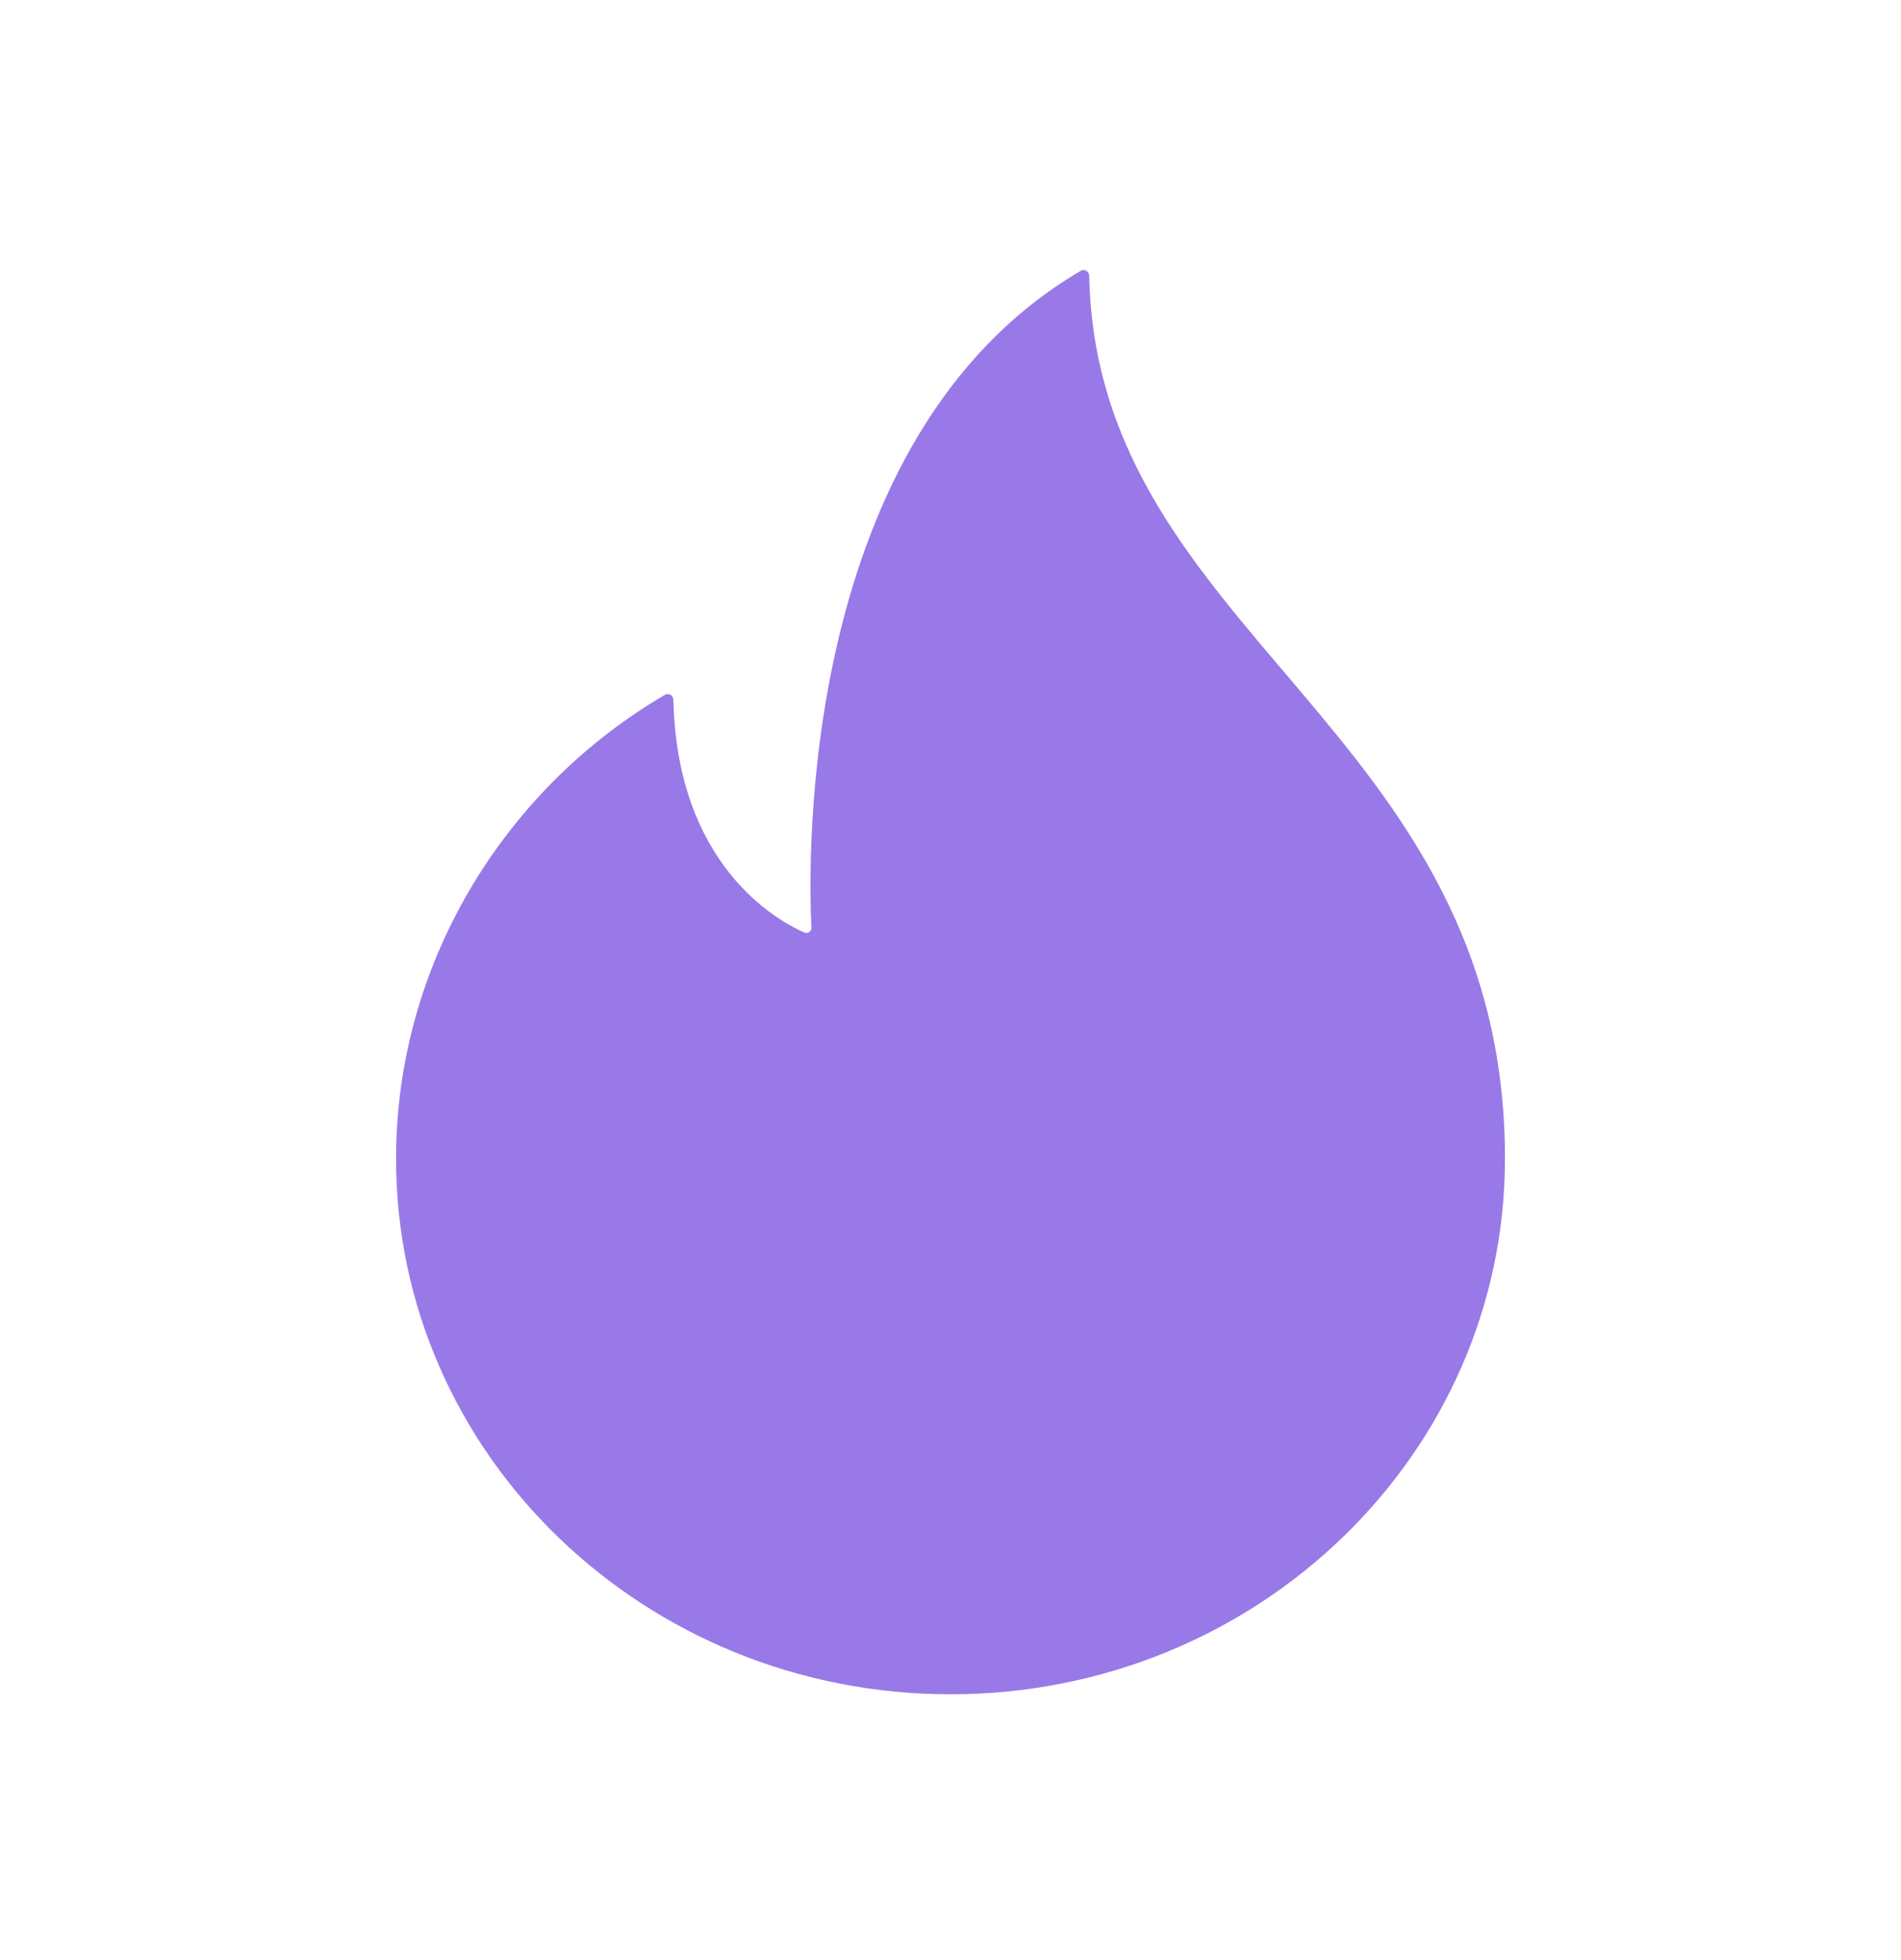 <?xml version="1.0" encoding="UTF-8"?> <svg xmlns="http://www.w3.org/2000/svg" width="581" height="599" viewBox="0 0 581 599" fill="none"><path d="M332.896 84.249C332.87 82.944 331.445 82.088 330.321 82.747C243.859 133.402 247.017 263.919 247.993 283.413C248.053 284.626 246.91 285.422 245.799 284.931C237.084 281.075 206.945 264.13 205.807 213.805C205.776 212.498 204.37 211.642 203.242 212.301C154.092 240.986 121.044 294.576 121.044 354.052C121.044 444.436 196.913 517.707 290.503 517.707C384.092 517.707 459.961 444.436 459.961 354.052C459.961 222.255 335.099 194.295 332.896 84.249Z" fill="#9979E7"></path></svg> 